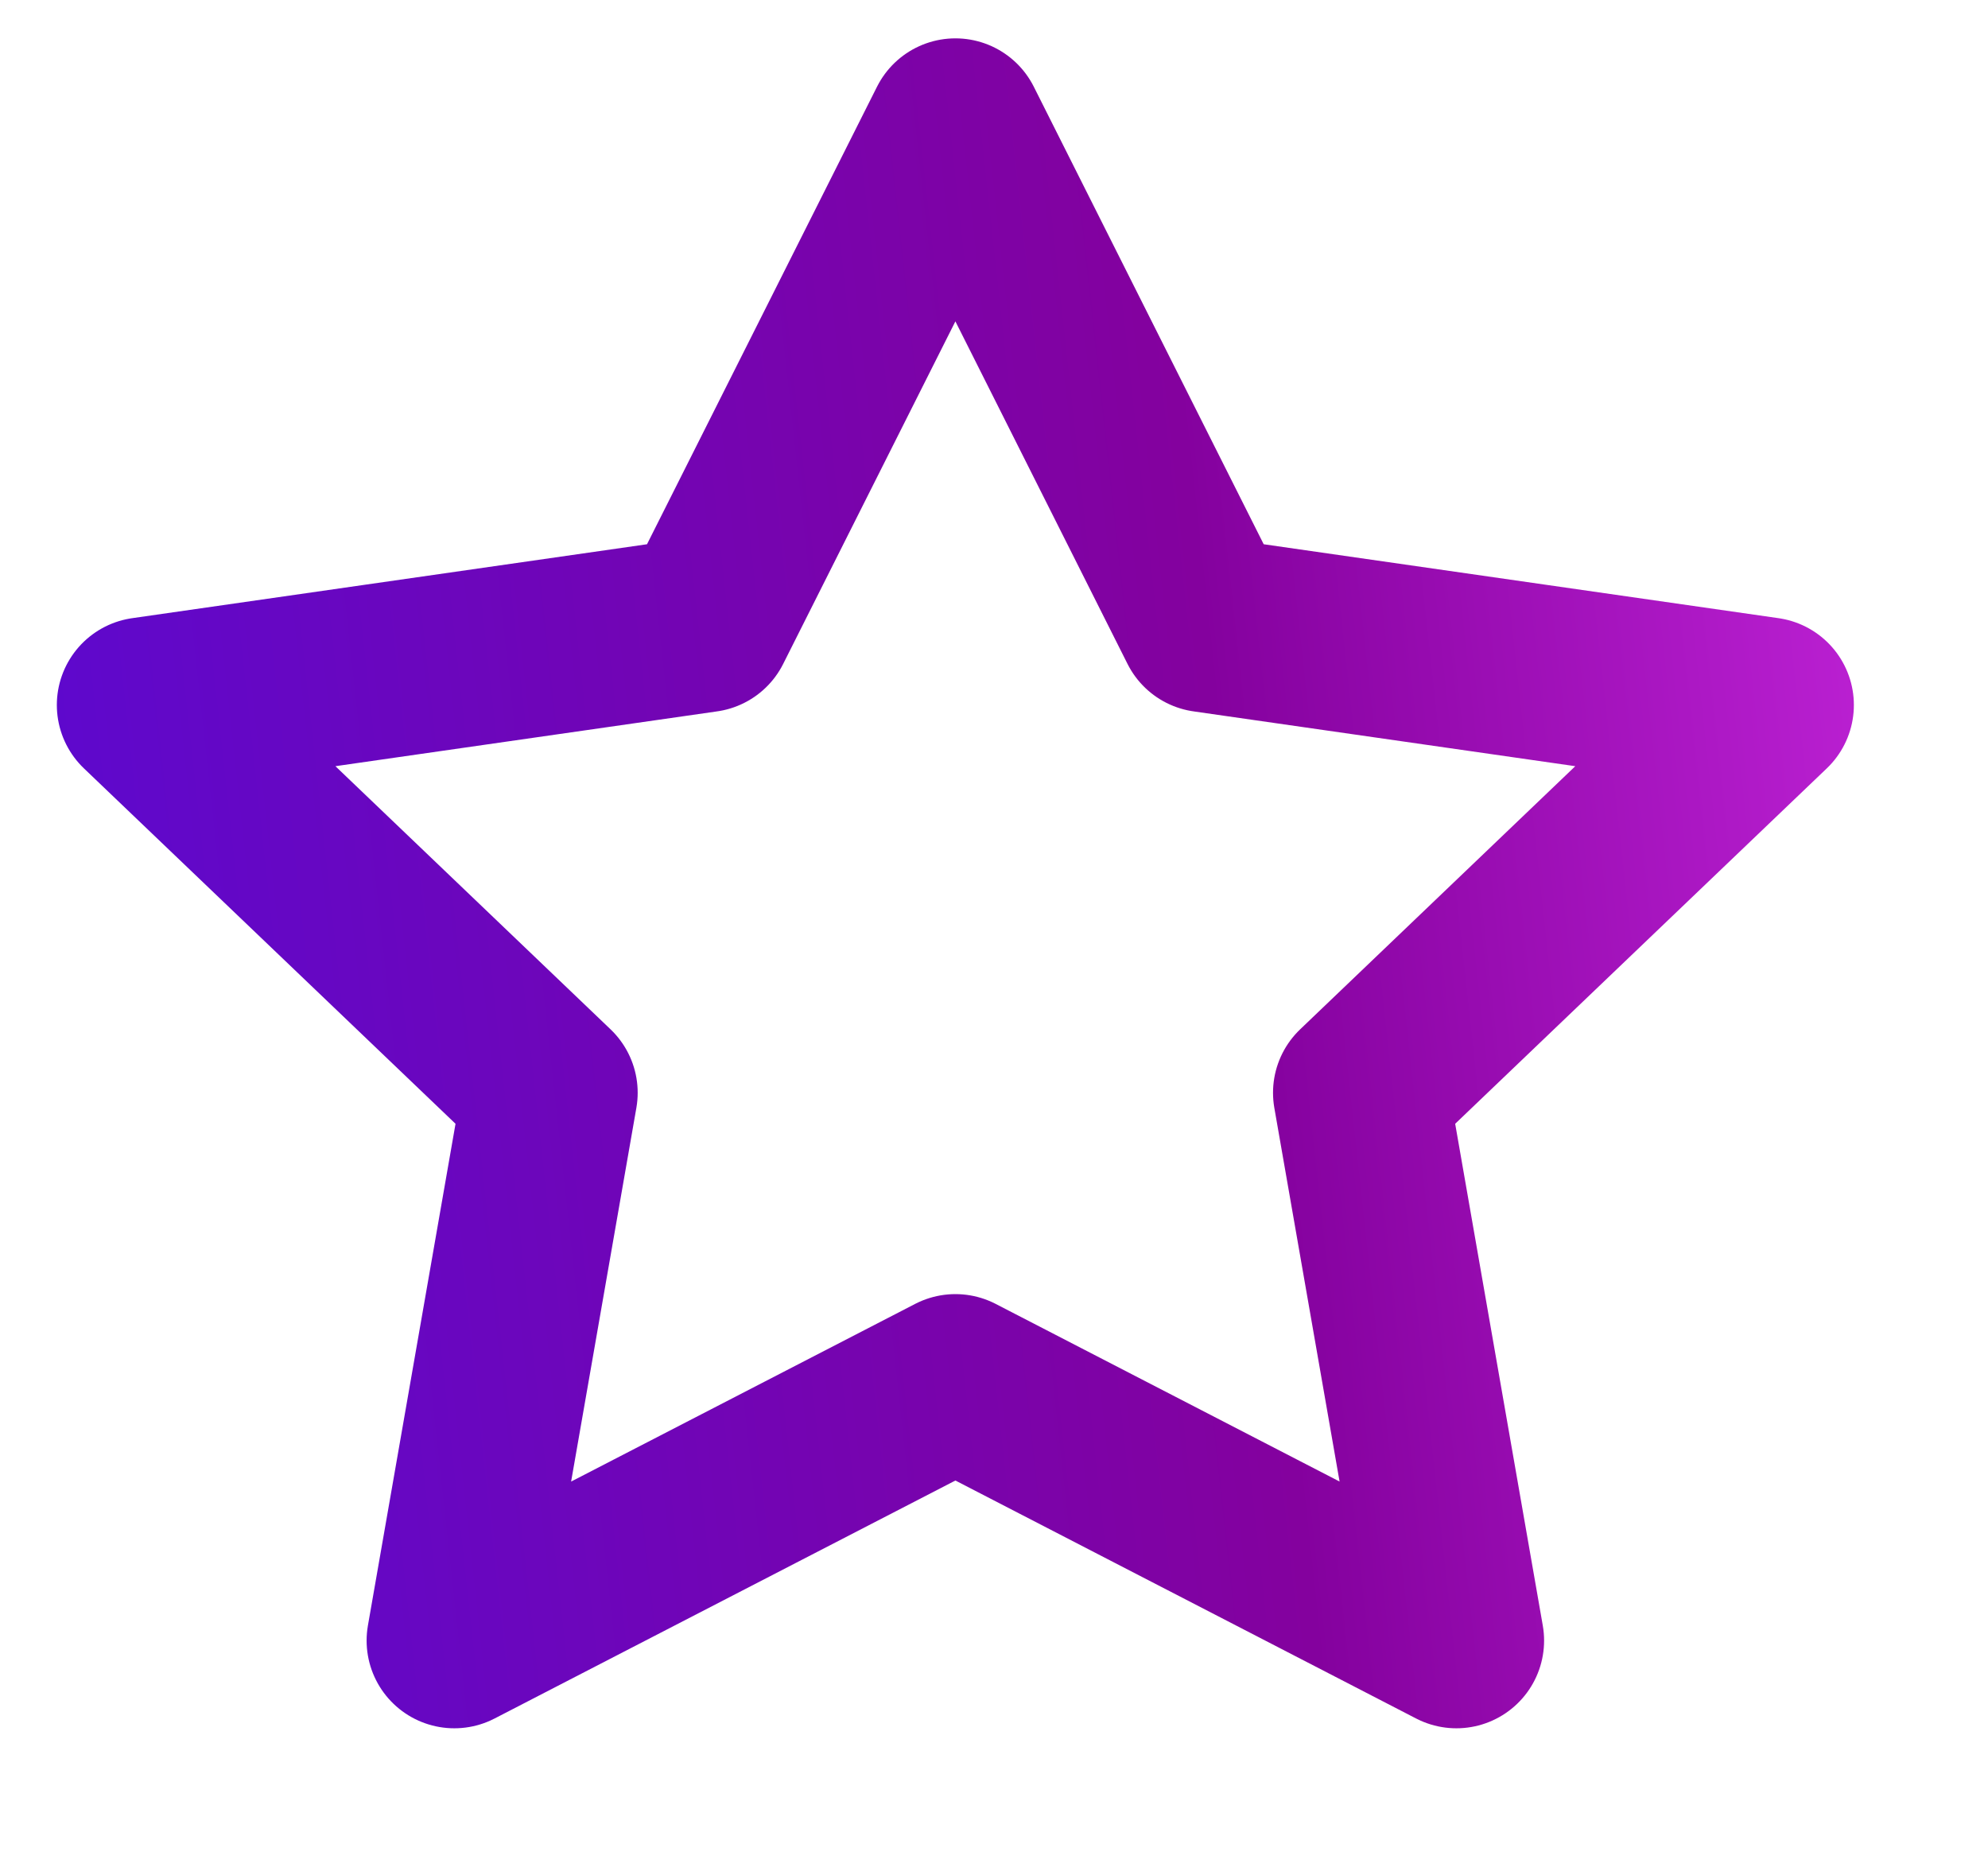 <svg width="17" height="16" viewBox="0 0 17 16" fill="none" xmlns="http://www.w3.org/2000/svg">
<g clip-path="url(#clip0_5848_206738)">
<g clip-path="url(#clip1_5848_206738)">
<g clip-path="url(#clip2_5848_206738)">
<path d="M8.17 1.078L10.312 5.341L15.103 6.029L11.636 9.345L12.454 14.03L8.17 11.817L3.885 14.03L4.703 9.345L1.236 6.029L6.027 5.341L8.17 1.078Z" stroke="url(#paint0_linear_5848_206738)" stroke-width="1.5" stroke-linecap="round" stroke-linejoin="round"/>
</g>
</g>
</g>
<defs>
<linearGradient id="paint0_linear_5848_206738" x1="-3.995" y1="20.806" x2="20.076" y2="18.172" gradientUnits="userSpaceOnUse">
<stop stop-color="#470DE9"/>
<stop offset="0.656" stop-color="#84019E"/>
<stop offset="1" stop-color="#D52FEB"/>
</linearGradient>
<clipPath id="clip0_5848_206738">
<rect width="16" height="16" fill="white" transform="translate(0.17)"/>
</clipPath>
<clipPath id="clip1_5848_206738">
<rect width="16" height="16" fill="white" transform="translate(0.17)"/>
</clipPath>
<clipPath id="clip2_5848_206738">
<rect width="16" height="16" fill="white" transform="translate(0.17)"/>
</clipPath>
</defs>
</svg>
